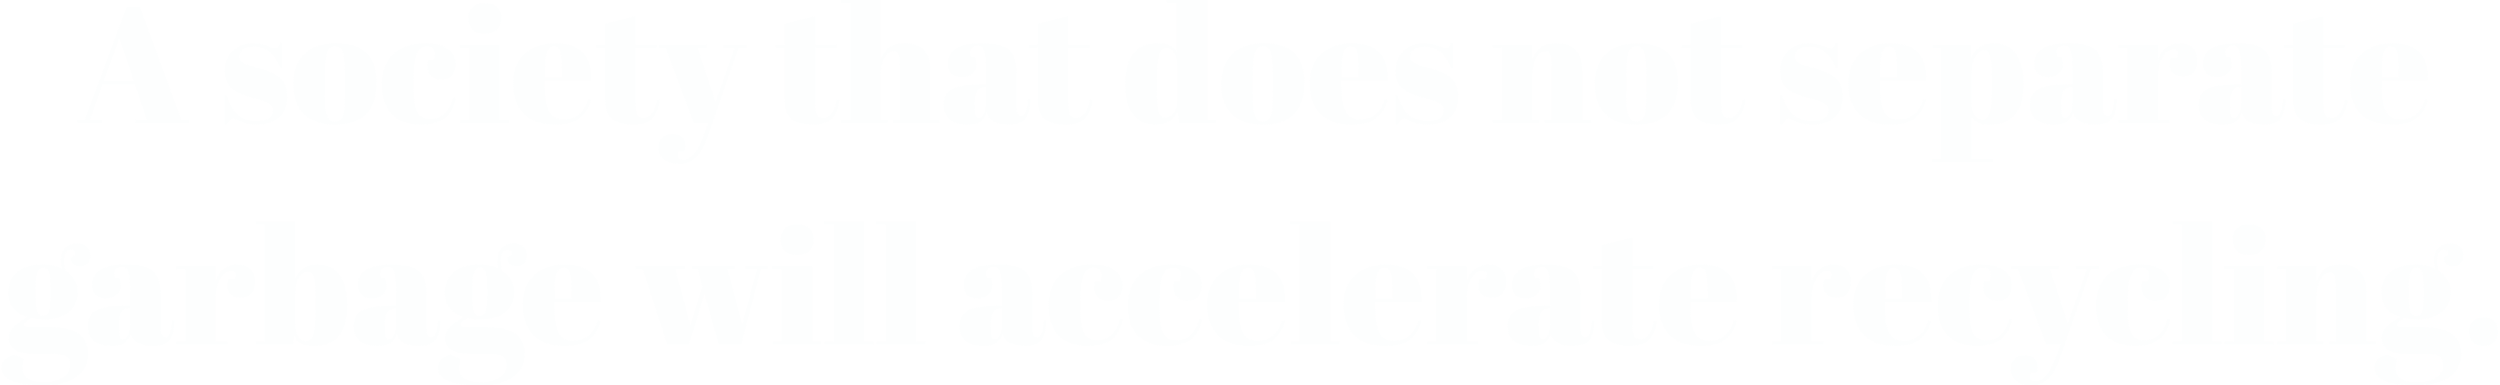 <svg width="915" height="141" viewBox="0 0 915 141" fill="none" xmlns="http://www.w3.org/2000/svg">
<path d="M53.758 43.86L49.378 30.9H37.498L32.878 43.86H37.378V45H28.198V43.86H31.018L46.318 2.64H51.238L66.358 43.86H69.118V45H49.498V43.86H53.758ZM43.678 13.86L38.038 29.58H48.898L43.678 13.86ZM82.259 45.6V34.86H82.979C84.019 38.34 85.419 40.78 87.179 42.18C88.939 43.58 91.139 44.28 93.779 44.28C97.859 44.28 99.899 42.98 99.899 40.38C99.899 39.26 99.399 38.42 98.399 37.86C96.839 36.98 94.839 36.3 92.399 35.82C89.679 35.1 87.399 34.14 85.559 32.94C83.359 31.5 82.259 29.22 82.259 26.1C82.259 22.98 83.219 20.5 85.139 18.66C87.059 16.78 89.619 15.84 92.819 15.84C94.779 15.84 96.799 16.3 98.879 17.22C99.639 17.54 100.219 17.7 100.619 17.7C101.019 17.7 101.359 17.56 101.639 17.28C101.919 17 102.259 16.48 102.659 15.72H103.319V24.9H102.599C100.559 19.7 97.399 17.1 93.119 17.1C91.239 17.1 89.839 17.44 88.919 18.12C87.999 18.76 87.539 19.58 87.539 20.58C87.539 21.18 87.679 21.66 87.959 22.02C88.239 22.34 88.459 22.58 88.619 22.74C88.779 22.9 89.039 23.08 89.399 23.28C89.759 23.44 90.059 23.58 90.299 23.7C90.539 23.78 90.899 23.9 91.379 24.06C91.899 24.22 92.279 24.32 92.519 24.36C95.239 25.04 97.199 25.64 98.399 26.16C99.599 26.64 100.739 27.24 101.819 27.96C104.019 29.48 105.119 31.94 105.119 35.34C105.119 38.7 104.119 41.26 102.119 43.02C100.119 44.74 97.379 45.6 93.899 45.6C91.419 45.6 89.019 45.02 86.699 43.86C86.219 43.54 85.839 43.38 85.559 43.38C84.679 43.38 83.819 44.12 82.979 45.6H82.259ZM126.275 33.18V28.08C126.275 24.2 126.055 21.38 125.615 19.62C125.215 17.82 124.255 16.92 122.735 16.92C121.855 16.92 121.135 17.18 120.575 17.7C120.055 18.18 119.675 19 119.435 20.16C119.075 21.96 118.895 24.7 118.895 28.38V33.06C118.895 37.42 119.015 40.04 119.255 40.92C119.535 41.8 119.815 42.52 120.095 43.08C120.535 44.04 121.395 44.52 122.675 44.52C124.235 44.52 125.255 43.62 125.735 41.82C126.095 40.54 126.275 37.66 126.275 33.18ZM122.555 45.6C117.555 45.6 113.775 44.32 111.215 41.76C108.655 39.2 107.375 35.54 107.375 30.78C107.375 25.98 108.735 22.3 111.455 19.74C114.215 17.14 118.075 15.84 123.035 15.84C127.995 15.84 131.695 17.04 134.135 19.44C136.575 21.8 137.795 25.42 137.795 30.3C137.795 40.5 132.715 45.6 122.555 45.6ZM156.273 16.92C154.513 16.92 153.253 17.88 152.493 19.8C151.733 21.72 151.353 24.9 151.353 29.34V32.46C151.353 36.42 151.793 39.26 152.673 40.98C153.553 42.7 155.173 43.56 157.533 43.56C159.893 43.56 161.773 42.76 163.173 41.16C164.573 39.56 165.473 37.74 165.873 35.7L166.953 35.82C166.193 39.26 164.793 41.74 162.753 43.26C160.673 44.82 157.813 45.6 154.173 45.6C149.533 45.6 145.973 44.36 143.493 41.88C141.013 39.36 139.773 35.7 139.773 30.9C139.773 26.06 141.173 22.34 143.973 19.74C146.813 17.14 150.753 15.84 155.793 15.84C159.353 15.84 162.073 16.54 163.953 17.94C165.833 19.3 166.773 21.02 166.773 23.1C166.773 25.18 166.313 26.7 165.393 27.66C164.513 28.62 163.273 29.1 161.673 29.1C160.113 29.1 158.853 28.68 157.893 27.84C156.933 27 156.453 25.76 156.453 24.12C156.453 23.4 156.553 22.68 156.753 21.96H158.733C159.013 21.16 159.153 20.44 159.153 19.8C159.153 17.88 158.193 16.92 156.273 16.92ZM177.297 12.3C175.177 12.3 173.657 11.76 172.737 10.68C171.857 9.6 171.417 8.26 171.417 6.66C171.417 5.06 171.897 3.74 172.857 2.7C173.857 1.66 175.357 1.14 177.357 1.14C179.357 1.14 180.877 1.62 181.917 2.58C182.957 3.5 183.477 4.84 183.477 6.6C183.477 8.32 182.977 9.7 181.977 10.74C180.977 11.78 179.417 12.3 177.297 12.3ZM168.237 16.44H182.937V43.92H186.297V45H168.477V43.92H171.777V17.52H168.237V16.44ZM203.3 45.6C198.14 45.6 194.26 44.28 191.66 41.64C189.1 38.96 187.82 35.26 187.82 30.54C187.82 25.78 189.26 22.14 192.14 19.62C195.06 17.1 198.76 15.84 203.24 15.84C212.32 15.84 216.68 20.4 216.32 29.52H199.4V31.86C199.4 35.78 199.9 38.74 200.9 40.74C201.9 42.74 203.64 43.74 206.12 43.74C210.76 43.74 213.8 41.26 215.24 36.3L216.32 36.48C215.56 39.36 214.18 41.6 212.18 43.2C210.22 44.8 207.26 45.6 203.3 45.6ZM199.46 28.32H205.64V25.38C205.64 22.14 205.44 19.94 205.04 18.78C204.68 17.58 203.92 16.98 202.76 16.98C201.64 16.98 200.8 17.62 200.24 18.9C199.72 20.14 199.46 22.3 199.46 25.38V28.32ZM221.457 36.42V17.52H218.157V16.44H221.457V8.7L232.617 5.94V16.44H240.417V17.52H232.617V37.74C232.617 39.62 232.797 41 233.157 41.88C233.557 42.76 234.357 43.2 235.557 43.2C236.757 43.2 237.797 42.6 238.677 41.4C239.597 40.2 240.197 38.56 240.477 36.48L241.497 36.6C241.177 39.36 240.297 41.56 238.857 43.2C237.417 44.8 235.037 45.6 231.717 45.6C228.397 45.6 225.857 44.94 224.097 43.62C222.337 42.3 221.457 39.9 221.457 36.42ZM241.185 17.52V16.44H258.585V17.52H255.345L261.885 37.44L268.845 17.52H264.825V16.44H273.285V17.52H270.285L259.065 49.86C257.745 53.62 256.265 56.24 254.625 57.72C252.985 59.24 250.985 60 248.625 60C246.265 60 244.405 59.46 243.045 58.38C241.685 57.3 241.005 55.92 241.005 54.24C241.005 52.56 241.445 51.28 242.325 50.4C243.205 49.52 244.365 49.08 245.805 49.08C249.125 49.08 250.785 50.46 250.785 53.22C250.785 53.82 250.665 54.54 250.425 55.38H248.325C248.005 56.3 247.965 57.06 248.205 57.66C248.445 58.26 248.985 58.56 249.825 58.56C251.465 58.56 252.925 57.74 254.205 56.1C255.485 54.5 256.705 52.04 257.865 48.72L259.185 45H253.905L243.645 17.52H241.185ZM287.2 36.42V17.52H283.9V16.44H287.2V8.7L298.36 5.94V16.44H306.16V17.52H298.36V37.74C298.36 39.62 298.54 41 298.9 41.88C299.3 42.76 300.1 43.2 301.3 43.2C302.5 43.2 303.54 42.6 304.42 41.4C305.34 40.2 305.94 38.56 306.22 36.48L307.24 36.6C306.92 39.36 306.04 41.56 304.6 43.2C303.16 44.8 300.78 45.6 297.46 45.6C294.14 45.6 291.6 44.94 289.84 43.62C288.08 42.3 287.2 39.9 287.2 36.42ZM307.813 -3.57628e-06H322.273V21.96C322.913 20.12 323.893 18.64 325.213 17.52C326.533 16.4 328.533 15.84 331.213 15.84C337.413 15.84 340.513 19.18 340.513 25.86V43.92H343.873V45H326.893V43.92H329.353V24.42C329.353 22.02 329.193 20.48 328.873 19.8C328.553 19.08 327.973 18.72 327.133 18.72C325.853 18.72 324.713 19.56 323.713 21.24C322.753 22.92 322.273 24.96 322.273 27.36V43.92H324.853V45H307.813V43.92H311.113V1.08H307.813V-3.57628e-06ZM359.186 30.9H360.926V26.28C360.926 22.48 360.706 19.94 360.266 18.66C359.866 17.34 359.066 16.68 357.866 16.68C357.146 16.68 356.486 16.88 355.886 17.28C355.326 17.64 355.046 18.16 355.046 18.84C355.046 19.48 355.166 20.14 355.406 20.82H356.906C357.226 21.66 357.386 22.68 357.386 23.88C357.386 25.04 356.886 26.06 355.886 26.94C354.886 27.78 353.626 28.2 352.106 28.2C348.666 28.2 346.946 26.54 346.946 23.22C346.946 18.3 351.126 15.84 359.486 15.84C364.246 15.84 367.526 16.66 369.326 18.3C371.166 19.9 372.086 22.86 372.086 27.18V39.36C372.086 41.44 372.666 42.48 373.826 42.48C375.186 42.48 375.986 40.42 376.226 36.3L377.126 36.36C376.966 39.88 376.306 42.3 375.146 43.62C373.986 44.94 372.086 45.6 369.446 45.6C364.646 45.6 361.886 44.12 361.166 41.16C360.646 42.68 359.866 43.8 358.826 44.52C357.786 45.24 356.266 45.6 354.266 45.6C348.346 45.6 345.386 43.18 345.386 38.34C345.386 35.5 346.506 33.56 348.746 32.52C351.026 31.44 354.506 30.9 359.186 30.9ZM356.786 38.28C356.786 40.36 356.886 41.7 357.086 42.3C357.326 42.9 357.746 43.2 358.346 43.2C358.986 43.2 359.566 42.7 360.086 41.7C360.646 40.66 360.926 39.24 360.926 37.44V31.86H360.506C358.026 31.86 356.786 33.68 356.786 37.32V38.28ZM379.836 36.42V17.52H376.536V16.44H379.836V8.7L390.996 5.94V16.44H398.796V17.52H390.996V37.74C390.996 39.62 391.176 41 391.536 41.88C391.936 42.76 392.736 43.2 393.936 43.2C395.136 43.2 396.176 42.6 397.056 41.4C397.976 40.2 398.576 38.56 398.856 36.48L399.876 36.6C399.556 39.36 398.676 41.56 397.236 43.2C395.796 44.8 393.416 45.6 390.096 45.6C386.776 45.6 384.236 44.94 382.476 43.62C380.716 42.3 379.836 39.9 379.836 36.42ZM423.411 32.58C423.411 36.78 423.631 39.58 424.071 40.98C424.511 42.34 425.311 43.02 426.471 43.02C427.671 43.02 428.691 42.5 429.531 41.46C430.411 40.42 430.851 38.88 430.851 36.84V23.76C430.851 22.04 430.511 20.58 429.831 19.38C429.151 18.18 428.151 17.58 426.831 17.58C425.511 17.58 424.611 18.46 424.131 20.22C423.651 21.98 423.411 25.06 423.411 29.46V32.58ZM431.631 45L430.971 40.8C429.611 44 426.851 45.6 422.691 45.6C419.251 45.6 416.571 44.36 414.651 41.88C412.771 39.4 411.831 35.7 411.831 30.78C411.831 20.82 415.791 15.84 423.711 15.84C427.231 15.84 429.551 16.82 430.671 18.78V1.08H427.011V-3.57628e-06H442.011V43.92H444.951V45H431.631ZM465.884 33.18V28.08C465.884 24.2 465.664 21.38 465.224 19.62C464.824 17.82 463.864 16.92 462.344 16.92C461.464 16.92 460.744 17.18 460.184 17.7C459.664 18.18 459.284 19 459.044 20.16C458.684 21.96 458.504 24.7 458.504 28.38V33.06C458.504 37.42 458.624 40.04 458.864 40.92C459.144 41.8 459.424 42.52 459.704 43.08C460.144 44.04 461.004 44.52 462.284 44.52C463.844 44.52 464.864 43.62 465.344 41.82C465.704 40.54 465.884 37.66 465.884 33.18ZM462.164 45.6C457.164 45.6 453.384 44.32 450.824 41.76C448.264 39.2 446.984 35.54 446.984 30.78C446.984 25.98 448.344 22.3 451.064 19.74C453.824 17.14 457.684 15.84 462.644 15.84C467.604 15.84 471.304 17.04 473.744 19.44C476.184 21.8 477.404 25.42 477.404 30.3C477.404 40.5 472.324 45.6 462.164 45.6ZM494.862 45.6C489.702 45.6 485.822 44.28 483.222 41.64C480.662 38.96 479.382 35.26 479.382 30.54C479.382 25.78 480.822 22.14 483.702 19.62C486.622 17.1 490.322 15.84 494.802 15.84C503.882 15.84 508.242 20.4 507.882 29.52H490.962V31.86C490.962 35.78 491.462 38.74 492.462 40.74C493.462 42.74 495.202 43.74 497.682 43.74C502.322 43.74 505.362 41.26 506.802 36.3L507.882 36.48C507.122 39.36 505.742 41.6 503.742 43.2C501.782 44.8 498.822 45.6 494.862 45.6ZM491.022 28.32H497.202V25.38C497.202 22.14 497.002 19.94 496.602 18.78C496.242 17.58 495.482 16.98 494.322 16.98C493.202 16.98 492.362 17.62 491.802 18.9C491.282 20.14 491.022 22.3 491.022 25.38V28.32ZM510.814 45.6V34.86H511.534C512.574 38.34 513.974 40.78 515.734 42.18C517.494 43.58 519.694 44.28 522.334 44.28C526.414 44.28 528.454 42.98 528.454 40.38C528.454 39.26 527.954 38.42 526.954 37.86C525.394 36.98 523.394 36.3 520.954 35.82C518.234 35.1 515.954 34.14 514.114 32.94C511.914 31.5 510.814 29.22 510.814 26.1C510.814 22.98 511.774 20.5 513.694 18.66C515.614 16.78 518.174 15.84 521.374 15.84C523.334 15.84 525.354 16.3 527.434 17.22C528.194 17.54 528.774 17.7 529.174 17.7C529.574 17.7 529.914 17.56 530.194 17.28C530.474 17 530.814 16.48 531.214 15.72H531.874V24.9H531.154C529.114 19.7 525.954 17.1 521.674 17.1C519.794 17.1 518.394 17.44 517.474 18.12C516.554 18.76 516.094 19.58 516.094 20.58C516.094 21.18 516.234 21.66 516.514 22.02C516.794 22.34 517.014 22.58 517.174 22.74C517.334 22.9 517.594 23.08 517.954 23.28C518.314 23.44 518.614 23.58 518.854 23.7C519.094 23.78 519.454 23.9 519.934 24.06C520.454 24.22 520.834 24.32 521.074 24.36C523.794 25.04 525.754 25.64 526.954 26.16C528.154 26.64 529.294 27.24 530.374 27.96C532.574 29.48 533.674 31.94 533.674 35.34C533.674 38.7 532.674 41.26 530.674 43.02C528.674 44.74 525.934 45.6 522.454 45.6C519.974 45.6 517.574 45.02 515.254 43.86C514.774 43.54 514.394 43.38 514.114 43.38C513.234 43.38 512.374 44.12 511.534 45.6H510.814ZM546.351 16.44H560.811V21.96C561.451 20.12 562.431 18.64 563.751 17.52C565.071 16.4 567.071 15.84 569.751 15.84C575.951 15.84 579.051 19.18 579.051 25.86V43.92H582.411V45H565.431V43.92H567.891V24.42C567.891 22.02 567.731 20.48 567.411 19.8C567.091 19.08 566.511 18.72 565.671 18.72C564.391 18.72 563.251 19.56 562.251 21.24C561.291 22.92 560.811 24.96 560.811 27.36V43.92H563.391V45H546.351V43.92H549.651V17.52H546.351V16.44ZM602.584 33.18V28.08C602.584 24.2 602.364 21.38 601.924 19.62C601.524 17.82 600.564 16.92 599.044 16.92C598.164 16.92 597.444 17.18 596.884 17.7C596.364 18.18 595.984 19 595.744 20.16C595.384 21.96 595.204 24.7 595.204 28.38V33.06C595.204 37.42 595.324 40.04 595.564 40.92C595.844 41.8 596.124 42.52 596.404 43.08C596.844 44.04 597.704 44.52 598.984 44.52C600.544 44.52 601.564 43.62 602.044 41.82C602.404 40.54 602.584 37.66 602.584 33.18ZM598.864 45.6C593.864 45.6 590.084 44.32 587.524 41.76C584.964 39.2 583.684 35.54 583.684 30.78C583.684 25.98 585.044 22.3 587.764 19.74C590.524 17.14 594.384 15.84 599.344 15.84C604.304 15.84 608.004 17.04 610.444 19.44C612.884 21.8 614.104 25.42 614.104 30.3C614.104 40.5 609.024 45.6 598.864 45.6ZM618.782 36.42V17.52H615.482V16.44H618.782V8.7L629.942 5.94V16.44H637.742V17.52H629.942V37.74C629.942 39.62 630.122 41 630.482 41.88C630.882 42.76 631.682 43.2 632.882 43.2C634.082 43.2 635.122 42.6 636.002 41.4C636.922 40.2 637.522 38.56 637.802 36.48L638.822 36.6C638.502 39.36 637.622 41.56 636.182 43.2C634.742 44.8 632.362 45.6 629.042 45.6C625.722 45.6 623.182 44.94 621.422 43.62C619.662 42.3 618.782 39.9 618.782 36.42ZM651.556 45.6V34.86H652.276C653.316 38.34 654.716 40.78 656.476 42.18C658.236 43.58 660.436 44.28 663.076 44.28C667.156 44.28 669.196 42.98 669.196 40.38C669.196 39.26 668.696 38.42 667.696 37.86C666.136 36.98 664.136 36.3 661.696 35.82C658.976 35.1 656.696 34.14 654.856 32.94C652.656 31.5 651.556 29.22 651.556 26.1C651.556 22.98 652.516 20.5 654.436 18.66C656.356 16.78 658.916 15.84 662.116 15.84C664.076 15.84 666.096 16.3 668.176 17.22C668.936 17.54 669.516 17.7 669.916 17.7C670.316 17.7 670.656 17.56 670.936 17.28C671.216 17 671.556 16.48 671.956 15.72H672.616V24.9H671.896C669.856 19.7 666.696 17.1 662.416 17.1C660.536 17.1 659.136 17.44 658.216 18.12C657.296 18.76 656.836 19.58 656.836 20.58C656.836 21.18 656.976 21.66 657.256 22.02C657.536 22.34 657.756 22.58 657.916 22.74C658.076 22.9 658.336 23.08 658.696 23.28C659.056 23.44 659.356 23.58 659.596 23.7C659.836 23.78 660.196 23.9 660.676 24.06C661.196 24.22 661.576 24.32 661.816 24.36C664.536 25.04 666.496 25.64 667.696 26.16C668.896 26.64 670.036 27.24 671.116 27.96C673.316 29.48 674.416 31.94 674.416 35.34C674.416 38.7 673.416 41.26 671.416 43.02C669.416 44.74 666.676 45.6 663.196 45.6C660.716 45.6 658.316 45.02 655.996 43.86C655.516 43.54 655.136 43.38 654.856 43.38C653.976 43.38 653.116 44.12 652.276 45.6H651.556ZM691.972 45.6C686.812 45.6 682.932 44.28 680.332 41.64C677.772 38.96 676.492 35.26 676.492 30.54C676.492 25.78 677.932 22.14 680.812 19.62C683.732 17.1 687.432 15.84 691.912 15.84C700.992 15.84 705.352 20.4 704.992 29.52H688.072V31.86C688.072 35.78 688.572 38.74 689.572 40.74C690.572 42.74 692.312 43.74 694.792 43.74C699.432 43.74 702.472 41.26 703.912 36.3L704.992 36.48C704.232 39.36 702.852 41.6 700.852 43.2C698.892 44.8 695.932 45.6 691.972 45.6ZM688.132 28.32H694.312V25.38C694.312 22.14 694.112 19.94 693.712 18.78C693.352 17.58 692.592 16.98 691.432 16.98C690.312 16.98 689.472 17.62 688.912 18.9C688.392 20.14 688.132 22.3 688.132 25.38V28.32ZM729.029 28.86C729.029 24.74 728.829 21.98 728.429 20.58C728.029 19.14 727.249 18.42 726.089 18.42C724.929 18.42 723.889 19.18 722.969 20.7C722.049 22.18 721.589 24.18 721.589 26.7V37.68C721.589 39.4 721.929 40.86 722.609 42.06C723.289 43.26 724.289 43.86 725.609 43.86C726.929 43.86 727.829 42.98 728.309 41.22C728.789 39.46 729.029 36.38 729.029 31.98V28.86ZM721.469 16.44V21.18C723.029 17.62 725.789 15.84 729.749 15.84C733.189 15.84 735.849 17.08 737.729 19.56C739.649 22.04 740.609 25.8 740.609 30.84C740.609 35.88 739.569 39.6 737.489 42C735.449 44.4 732.369 45.6 728.249 45.6C726.329 45.6 724.889 45.36 723.929 44.88C722.969 44.4 722.189 43.66 721.589 42.66V58.2H729.329V59.28H707.129V58.2H710.429V17.52H707.249V16.44H721.469ZM756.803 30.9H758.543V26.28C758.543 22.48 758.323 19.94 757.883 18.66C757.483 17.34 756.683 16.68 755.483 16.68C754.763 16.68 754.103 16.88 753.503 17.28C752.943 17.64 752.663 18.16 752.663 18.84C752.663 19.48 752.783 20.14 753.023 20.82H754.523C754.843 21.66 755.003 22.68 755.003 23.88C755.003 25.04 754.503 26.06 753.503 26.94C752.503 27.78 751.243 28.2 749.723 28.2C746.283 28.2 744.563 26.54 744.563 23.22C744.563 18.3 748.743 15.84 757.103 15.84C761.863 15.84 765.143 16.66 766.943 18.3C768.783 19.9 769.703 22.86 769.703 27.18V39.36C769.703 41.44 770.283 42.48 771.443 42.48C772.803 42.48 773.603 40.42 773.843 36.3L774.743 36.36C774.583 39.88 773.923 42.3 772.763 43.62C771.603 44.94 769.703 45.6 767.063 45.6C762.263 45.6 759.503 44.12 758.783 41.16C758.263 42.68 757.483 43.8 756.443 44.52C755.403 45.24 753.883 45.6 751.883 45.6C745.963 45.6 743.003 43.18 743.003 38.34C743.003 35.5 744.123 33.56 746.363 32.52C748.643 31.44 752.123 30.9 756.803 30.9ZM754.403 38.28C754.403 40.36 754.503 41.7 754.703 42.3C754.943 42.9 755.363 43.2 755.963 43.2C756.603 43.2 757.183 42.7 757.703 41.7C758.263 40.66 758.543 39.24 758.543 37.44V31.86H758.123C755.643 31.86 754.403 33.68 754.403 37.32V38.28ZM795.372 18.12C793.892 18.12 792.592 19.08 791.472 21C790.352 22.92 789.792 25.2 789.792 27.84V43.92H794.052V45H775.332V43.92H778.632V17.52H775.332V16.44H789.792V22.2C790.312 20.16 791.312 18.6 792.792 17.52C794.272 16.4 795.952 15.84 797.832 15.84C799.712 15.84 801.232 16.38 802.392 17.46C803.592 18.5 804.192 20 804.192 21.96C804.192 23.88 803.752 25.36 802.872 26.4C801.992 27.44 800.632 27.96 798.792 27.96C796.992 27.96 795.652 27.36 794.772 26.16C793.932 24.96 793.832 23.3 794.472 21.18H796.632C797.632 19.14 797.212 18.12 795.372 18.12ZM818.561 30.9H820.301V26.28C820.301 22.48 820.081 19.94 819.641 18.66C819.241 17.34 818.441 16.68 817.241 16.68C816.521 16.68 815.861 16.88 815.261 17.28C814.701 17.64 814.421 18.16 814.421 18.84C814.421 19.48 814.541 20.14 814.781 20.82H816.281C816.601 21.66 816.761 22.68 816.761 23.88C816.761 25.04 816.261 26.06 815.261 26.94C814.261 27.78 813.001 28.2 811.481 28.2C808.041 28.2 806.321 26.54 806.321 23.22C806.321 18.3 810.501 15.84 818.861 15.84C823.621 15.84 826.901 16.66 828.701 18.3C830.541 19.9 831.461 22.86 831.461 27.18V39.36C831.461 41.44 832.041 42.48 833.201 42.48C834.561 42.48 835.361 40.42 835.601 36.3L836.501 36.36C836.341 39.88 835.681 42.3 834.521 43.62C833.361 44.94 831.461 45.6 828.821 45.6C824.021 45.6 821.261 44.12 820.541 41.16C820.021 42.68 819.241 43.8 818.201 44.52C817.161 45.24 815.641 45.6 813.641 45.6C807.721 45.6 804.761 43.18 804.761 38.34C804.761 35.5 805.881 33.56 808.121 32.52C810.401 31.44 813.881 30.9 818.561 30.9ZM816.161 38.28C816.161 40.36 816.261 41.7 816.461 42.3C816.701 42.9 817.121 43.2 817.721 43.2C818.361 43.2 818.941 42.7 819.461 41.7C820.021 40.66 820.301 39.24 820.301 37.44V31.86H819.881C817.401 31.86 816.161 33.68 816.161 37.32V38.28ZM839.211 36.42V17.52H835.911V16.44H839.211V8.7L850.371 5.94V16.44H858.171V17.52H850.371V37.74C850.371 39.62 850.551 41 850.911 41.88C851.311 42.76 852.111 43.2 853.311 43.2C854.511 43.2 855.551 42.6 856.431 41.4C857.351 40.2 857.951 38.56 858.231 36.48L859.251 36.6C858.931 39.36 858.051 41.56 856.611 43.2C855.171 44.8 852.791 45.6 849.471 45.6C846.151 45.6 843.611 44.94 841.851 43.62C840.091 42.3 839.211 39.9 839.211 36.42ZM875.605 45.6C870.445 45.6 866.565 44.28 863.965 41.64C861.405 38.96 860.125 35.26 860.125 30.54C860.125 25.78 861.565 22.14 864.445 19.62C867.365 17.1 871.065 15.84 875.545 15.84C884.625 15.84 888.985 20.4 888.625 29.52H871.705V31.86C871.705 35.78 872.205 38.74 873.205 40.74C874.205 42.74 875.945 43.74 878.425 43.74C883.065 43.74 886.105 41.26 887.545 36.3L888.625 36.48C887.865 39.36 886.485 41.6 884.485 43.2C882.525 44.8 879.565 45.6 875.605 45.6ZM871.765 28.32H877.945V25.38C877.945 22.14 877.745 19.94 877.345 18.78C876.985 17.58 876.225 16.98 875.065 16.98C873.945 16.98 873.105 17.62 872.545 18.9C872.025 20.14 871.765 22.3 871.765 25.38V28.32ZM25.779 94.32L27.459 93.3C27.699 92.06 27.219 91.44 26.019 91.44C24.299 91.44 23.439 92.76 23.439 95.4C23.439 96.44 23.579 97.64 23.859 99C26.899 101.04 28.419 103.66 28.419 106.86C28.419 110.02 27.319 112.48 25.119 114.24C22.919 116 19.939 116.88 16.179 116.88C14.619 116.88 12.999 116.72 11.319 116.4C9.559 117.52 8.679 118.36 8.679 118.92C8.679 119.48 9.959 119.76 12.519 119.76H18.639C27.719 119.76 32.259 123.02 32.259 129.54C32.259 133.06 30.879 135.84 28.119 137.88C25.399 139.96 21.139 141 15.339 141C5.459 141 0.519 138.86 0.519 134.58C0.519 132.26 2.059 130.66 5.139 129.78L8.739 131.4C8.419 132.56 8.259 133.66 8.259 134.7C8.259 138.14 10.819 139.86 15.939 139.86C19.059 139.86 21.459 139.28 23.139 138.12C24.819 136.96 25.659 135.52 25.659 133.8C25.659 132.08 25.139 130.92 24.099 130.32C23.099 129.76 21.079 129.48 18.039 129.48H12.219C8.979 129.48 6.659 128.94 5.259 127.86C3.859 126.78 3.159 125.46 3.159 123.9C3.159 122.3 3.659 120.98 4.659 119.94C5.659 118.86 7.439 117.54 9.999 115.98C5.359 114.66 3.039 111.62 3.039 106.86C3.039 103.86 4.119 101.44 6.279 99.6C8.439 97.76 11.679 96.84 15.999 96.84C18.599 96.84 20.819 97.34 22.659 98.34C22.419 97.26 22.299 96.28 22.299 95.4C22.299 93.16 22.899 91.54 24.099 90.54C25.299 89.54 26.639 89.04 28.119 89.04C29.599 89.04 30.779 89.44 31.659 90.24C32.579 91 33.039 92.06 33.039 93.42C33.039 94.78 32.679 95.8 31.959 96.48C31.239 97.12 30.359 97.44 29.319 97.44C28.319 97.44 27.479 97.18 26.799 96.66C26.159 96.1 25.819 95.32 25.779 94.32ZM13.059 105.54V108.78C13.059 111.46 13.279 113.28 13.719 114.24C14.199 115.2 14.899 115.68 15.819 115.68C16.779 115.68 17.459 115.22 17.859 114.3C18.299 113.34 18.519 111.4 18.519 108.48V105.54C18.519 102.42 18.319 100.38 17.919 99.42C17.519 98.42 16.839 97.92 15.879 97.92C14.959 97.92 14.259 98.44 13.779 99.48C13.299 100.48 13.059 102.5 13.059 105.54ZM45.943 111.9H47.683V107.28C47.683 103.48 47.463 100.94 47.023 99.66C46.623 98.34 45.823 97.68 44.623 97.68C43.903 97.68 43.243 97.88 42.643 98.28C42.083 98.64 41.803 99.16 41.803 99.84C41.803 100.48 41.923 101.14 42.163 101.82H43.663C43.983 102.66 44.143 103.68 44.143 104.88C44.143 106.04 43.643 107.06 42.643 107.94C41.643 108.78 40.383 109.2 38.863 109.2C35.423 109.2 33.703 107.54 33.703 104.22C33.703 99.3 37.883 96.84 46.243 96.84C51.003 96.84 54.283 97.66 56.083 99.3C57.923 100.9 58.843 103.86 58.843 108.18V120.36C58.843 122.44 59.423 123.48 60.583 123.48C61.943 123.48 62.743 121.42 62.983 117.3L63.883 117.36C63.723 120.88 63.063 123.3 61.903 124.62C60.743 125.94 58.843 126.6 56.203 126.6C51.403 126.6 48.643 125.12 47.923 122.16C47.403 123.68 46.623 124.8 45.583 125.52C44.543 126.24 43.023 126.6 41.023 126.6C35.103 126.6 32.143 124.18 32.143 119.34C32.143 116.5 33.263 114.56 35.503 113.52C37.783 112.44 41.263 111.9 45.943 111.9ZM43.543 119.28C43.543 121.36 43.643 122.7 43.843 123.3C44.083 123.9 44.503 124.2 45.103 124.2C45.743 124.2 46.323 123.7 46.843 122.7C47.403 121.66 47.683 120.24 47.683 118.44V112.86H47.263C44.783 112.86 43.543 114.68 43.543 118.32V119.28ZM84.513 99.12C83.033 99.12 81.733 100.08 80.613 102C79.493 103.92 78.933 106.2 78.933 108.84V124.92H83.193V126H64.473V124.92H67.773V98.52H64.473V97.44H78.933V103.2C79.453 101.16 80.453 99.6 81.933 98.52C83.413 97.4 85.093 96.84 86.973 96.84C88.853 96.84 90.373 97.38 91.533 98.46C92.733 99.5 93.333 101 93.333 102.96C93.333 104.88 92.893 106.36 92.013 107.4C91.133 108.44 89.773 108.96 87.933 108.96C86.133 108.96 84.793 108.36 83.913 107.16C83.073 105.96 82.973 104.3 83.613 102.18H85.773C86.773 100.14 86.353 99.12 84.513 99.12ZM115.494 109.86C115.494 105.74 115.294 102.98 114.894 101.58C114.494 100.14 113.714 99.42 112.554 99.42C111.394 99.42 110.354 100.14 109.434 101.58C108.514 103.02 108.054 105 108.054 107.52V118.68C108.054 120.4 108.394 121.86 109.074 123.06C109.794 124.26 110.794 124.86 112.074 124.86C113.394 124.86 114.294 123.98 114.774 122.22C115.254 120.46 115.494 117.38 115.494 112.98V109.86ZM108.054 81V102C109.574 98.56 112.174 96.84 115.854 96.84C123.334 96.84 127.074 101.82 127.074 111.78C127.074 116.86 126.034 120.6 123.954 123C121.914 125.4 118.834 126.6 114.714 126.6C112.634 126.6 111.034 126.28 109.914 125.64C108.834 125 108.094 123.94 107.694 122.46L107.274 126H93.594V124.92H96.894V82.08H93.594V81H108.054ZM143.268 111.9H145.008V107.28C145.008 103.48 144.788 100.94 144.348 99.66C143.948 98.34 143.148 97.68 141.948 97.68C141.228 97.68 140.568 97.88 139.968 98.28C139.408 98.64 139.128 99.16 139.128 99.84C139.128 100.48 139.248 101.14 139.488 101.82H140.988C141.308 102.66 141.468 103.68 141.468 104.88C141.468 106.04 140.968 107.06 139.968 107.94C138.968 108.78 137.708 109.2 136.188 109.2C132.748 109.2 131.028 107.54 131.028 104.22C131.028 99.3 135.208 96.84 143.568 96.84C148.328 96.84 151.608 97.66 153.408 99.3C155.248 100.9 156.168 103.86 156.168 108.18V120.36C156.168 122.44 156.748 123.48 157.908 123.48C159.268 123.48 160.068 121.42 160.308 117.3L161.208 117.36C161.048 120.88 160.388 123.3 159.228 124.62C158.068 125.94 156.168 126.6 153.528 126.6C148.728 126.6 145.968 125.12 145.248 122.16C144.728 123.68 143.948 124.8 142.908 125.52C141.868 126.24 140.348 126.6 138.348 126.6C132.428 126.6 129.468 124.18 129.468 119.34C129.468 116.5 130.588 114.56 132.828 113.52C135.108 112.44 138.588 111.9 143.268 111.9ZM140.868 119.28C140.868 121.36 140.968 122.7 141.168 123.3C141.408 123.9 141.828 124.2 142.428 124.2C143.068 124.2 143.648 123.7 144.168 122.7C144.728 121.66 145.008 120.24 145.008 118.44V112.86H144.588C142.108 112.86 140.868 114.68 140.868 118.32V119.28ZM185.564 94.32L187.244 93.3C187.484 92.06 187.004 91.44 185.804 91.44C184.084 91.44 183.224 92.76 183.224 95.4C183.224 96.44 183.364 97.64 183.644 99C186.684 101.04 188.204 103.66 188.204 106.86C188.204 110.02 187.104 112.48 184.904 114.24C182.704 116 179.724 116.88 175.964 116.88C174.404 116.88 172.784 116.72 171.104 116.4C169.344 117.52 168.464 118.36 168.464 118.92C168.464 119.48 169.744 119.76 172.304 119.76H178.424C187.504 119.76 192.044 123.02 192.044 129.54C192.044 133.06 190.664 135.84 187.904 137.88C185.184 139.96 180.924 141 175.124 141C165.244 141 160.304 138.86 160.304 134.58C160.304 132.26 161.844 130.66 164.924 129.78L168.524 131.4C168.204 132.56 168.044 133.66 168.044 134.7C168.044 138.14 170.604 139.86 175.724 139.86C178.844 139.86 181.244 139.28 182.924 138.12C184.604 136.96 185.444 135.52 185.444 133.8C185.444 132.08 184.924 130.92 183.884 130.32C182.884 129.76 180.864 129.48 177.824 129.48H172.004C168.764 129.48 166.444 128.94 165.044 127.86C163.644 126.78 162.944 125.46 162.944 123.9C162.944 122.3 163.444 120.98 164.444 119.94C165.444 118.86 167.224 117.54 169.784 115.98C165.144 114.66 162.824 111.62 162.824 106.86C162.824 103.86 163.904 101.44 166.064 99.6C168.224 97.76 171.464 96.84 175.784 96.84C178.384 96.84 180.604 97.34 182.444 98.34C182.204 97.26 182.084 96.28 182.084 95.4C182.084 93.16 182.684 91.54 183.884 90.54C185.084 89.54 186.424 89.04 187.904 89.04C189.384 89.04 190.564 89.44 191.444 90.24C192.364 91 192.824 92.06 192.824 93.42C192.824 94.78 192.464 95.8 191.744 96.48C191.024 97.12 190.144 97.44 189.104 97.44C188.104 97.44 187.264 97.18 186.584 96.66C185.944 96.1 185.604 95.32 185.564 94.32ZM172.844 105.54V108.78C172.844 111.46 173.064 113.28 173.504 114.24C173.984 115.2 174.684 115.68 175.604 115.68C176.564 115.68 177.244 115.22 177.644 114.3C178.084 113.34 178.304 111.4 178.304 108.48V105.54C178.304 102.42 178.104 100.38 177.704 99.42C177.304 98.42 176.624 97.92 175.664 97.92C174.744 97.92 174.044 98.44 173.564 99.48C173.084 100.48 172.844 102.5 172.844 105.54ZM206.816 126.6C201.656 126.6 197.776 125.28 195.176 122.64C192.616 119.96 191.336 116.26 191.336 111.54C191.336 106.78 192.776 103.14 195.656 100.62C198.576 98.1 202.276 96.84 206.756 96.84C215.836 96.84 220.196 101.4 219.836 110.52H202.916V112.86C202.916 116.78 203.416 119.74 204.416 121.74C205.416 123.74 207.156 124.74 209.636 124.74C214.276 124.74 217.316 122.26 218.756 117.3L219.836 117.48C219.076 120.36 217.696 122.6 215.696 124.2C213.736 125.8 210.776 126.6 206.816 126.6ZM202.976 109.32H209.156V106.38C209.156 103.14 208.956 100.94 208.556 99.78C208.196 98.58 207.436 97.98 206.276 97.98C205.156 97.98 204.316 98.62 203.756 99.9C203.236 101.14 202.976 103.3 202.976 106.38V109.32ZM253.274 98.52V97.44H268.754V98.52H266.294L271.694 118.74L277.034 98.52H272.894V97.44H280.994V98.52H278.474L271.274 126H263.054L257.834 107.58L252.194 126H244.154L235.274 98.52H232.574V97.44H250.754V98.52H247.154L252.674 118.92L256.994 104.88L255.494 98.52H253.274ZM291.613 93.3C289.493 93.3 287.973 92.76 287.053 91.68C286.173 90.6 285.733 89.26 285.733 87.66C285.733 86.06 286.213 84.74 287.173 83.7C288.173 82.66 289.673 82.14 291.673 82.14C293.673 82.14 295.193 82.62 296.233 83.58C297.273 84.5 297.793 85.84 297.793 87.6C297.793 89.32 297.293 90.7 296.293 91.74C295.293 92.78 293.733 93.3 291.613 93.3ZM282.553 97.44H297.253V124.92H300.613V126H282.793V124.92H286.093V98.52H282.553V97.44ZM301.596 81H316.296V124.92H319.656V126H301.836V124.92H305.136V82.08H301.596V81ZM320.581 81H335.281V124.92H338.641V126H320.821V124.92H324.121V82.08H320.581V81ZM364.986 111.9H366.726V107.28C366.726 103.48 366.506 100.94 366.066 99.66C365.666 98.34 364.866 97.68 363.666 97.68C362.946 97.68 362.286 97.88 361.686 98.28C361.126 98.64 360.846 99.16 360.846 99.84C360.846 100.48 360.966 101.14 361.206 101.82H362.706C363.026 102.66 363.186 103.68 363.186 104.88C363.186 106.04 362.686 107.06 361.686 107.94C360.686 108.78 359.426 109.2 357.906 109.2C354.466 109.2 352.746 107.54 352.746 104.22C352.746 99.3 356.926 96.84 365.286 96.84C370.046 96.84 373.326 97.66 375.126 99.3C376.966 100.9 377.886 103.86 377.886 108.18V120.36C377.886 122.44 378.466 123.48 379.626 123.48C380.986 123.48 381.786 121.42 382.026 117.3L382.926 117.36C382.766 120.88 382.106 123.3 380.946 124.62C379.786 125.94 377.886 126.6 375.246 126.6C370.446 126.6 367.686 125.12 366.966 122.16C366.446 123.68 365.666 124.8 364.626 125.52C363.586 126.24 362.066 126.6 360.066 126.6C354.146 126.6 351.186 124.18 351.186 119.34C351.186 116.5 352.306 114.56 354.546 113.52C356.826 112.44 360.306 111.9 364.986 111.9ZM362.586 119.28C362.586 121.36 362.686 122.7 362.886 123.3C363.126 123.9 363.546 124.2 364.146 124.2C364.786 124.2 365.366 123.7 365.886 122.7C366.446 121.66 366.726 120.24 366.726 118.44V112.86H366.306C363.826 112.86 362.586 114.68 362.586 118.32V119.28ZM400.316 97.92C398.556 97.92 397.296 98.88 396.536 100.8C395.776 102.72 395.396 105.9 395.396 110.34V113.46C395.396 117.42 395.836 120.26 396.716 121.98C397.596 123.7 399.216 124.56 401.576 124.56C403.936 124.56 405.816 123.76 407.216 122.16C408.616 120.56 409.516 118.74 409.916 116.7L410.996 116.82C410.236 120.26 408.836 122.74 406.796 124.26C404.716 125.82 401.856 126.6 398.216 126.6C393.576 126.6 390.016 125.36 387.536 122.88C385.056 120.36 383.816 116.7 383.816 111.9C383.816 107.06 385.216 103.34 388.016 100.74C390.856 98.14 394.796 96.84 399.836 96.84C403.396 96.84 406.116 97.54 407.996 98.94C409.876 100.3 410.816 102.02 410.816 104.1C410.816 106.18 410.356 107.7 409.436 108.66C408.556 109.62 407.316 110.1 405.716 110.1C404.156 110.1 402.896 109.68 401.936 108.84C400.976 108 400.496 106.76 400.496 105.12C400.496 104.4 400.596 103.68 400.796 102.96H402.776C403.056 102.16 403.196 101.44 403.196 100.8C403.196 98.88 402.236 97.92 400.316 97.92ZM429.32 97.92C427.56 97.92 426.3 98.88 425.54 100.8C424.78 102.72 424.4 105.9 424.4 110.34V113.46C424.4 117.42 424.84 120.26 425.72 121.98C426.6 123.7 428.22 124.56 430.58 124.56C432.94 124.56 434.82 123.76 436.22 122.16C437.62 120.56 438.52 118.74 438.92 116.7L440 116.82C439.24 120.26 437.84 122.74 435.8 124.26C433.72 125.82 430.86 126.6 427.22 126.6C422.58 126.6 419.02 125.36 416.54 122.88C414.06 120.36 412.82 116.7 412.82 111.9C412.82 107.06 414.22 103.34 417.02 100.74C419.86 98.14 423.8 96.84 428.84 96.84C432.4 96.84 435.12 97.54 437 98.94C438.88 100.3 439.82 102.02 439.82 104.1C439.82 106.18 439.36 107.7 438.44 108.66C437.56 109.62 436.32 110.1 434.72 110.1C433.16 110.1 431.9 109.68 430.94 108.84C429.98 108 429.5 106.76 429.5 105.12C429.5 104.4 429.6 103.68 429.8 102.96H431.78C432.06 102.16 432.2 101.44 432.2 100.8C432.2 98.88 431.24 97.92 429.32 97.92ZM457.304 126.6C452.144 126.6 448.264 125.28 445.664 122.64C443.104 119.96 441.824 116.26 441.824 111.54C441.824 106.78 443.264 103.14 446.144 100.62C449.064 98.1 452.764 96.84 457.244 96.84C466.324 96.84 470.684 101.4 470.324 110.52H453.404V112.86C453.404 116.78 453.904 119.74 454.904 121.74C455.904 123.74 457.644 124.74 460.124 124.74C464.764 124.74 467.804 122.26 469.244 117.3L470.324 117.48C469.564 120.36 468.184 122.6 466.184 124.2C464.224 125.8 461.264 126.6 457.304 126.6ZM453.464 109.32H459.644V106.38C459.644 103.14 459.444 100.94 459.044 99.78C458.684 98.58 457.924 97.98 456.764 97.98C455.644 97.98 454.804 98.62 454.244 99.9C453.724 101.14 453.464 103.3 453.464 106.38V109.32ZM472.221 81H486.921V124.92H490.281V126H472.461V124.92H475.761V82.08H472.221V81ZM507.226 126.6C502.066 126.6 498.186 125.28 495.586 122.64C493.026 119.96 491.746 116.26 491.746 111.54C491.746 106.78 493.186 103.14 496.066 100.62C498.986 98.1 502.686 96.84 507.166 96.84C516.246 96.84 520.606 101.4 520.246 110.52H503.326V112.86C503.326 116.78 503.826 119.74 504.826 121.74C505.826 123.74 507.566 124.74 510.046 124.74C514.686 124.74 517.726 122.26 519.166 117.3L520.246 117.48C519.486 120.36 518.106 122.6 516.106 124.2C514.146 125.8 511.186 126.6 507.226 126.6ZM503.386 109.32H509.566V106.38C509.566 103.14 509.366 100.94 508.966 99.78C508.606 98.58 507.846 97.98 506.686 97.98C505.566 97.98 504.726 98.62 504.166 99.9C503.646 101.14 503.386 103.3 503.386 106.38V109.32ZM542.423 99.12C540.943 99.12 539.643 100.08 538.523 102C537.403 103.92 536.843 106.2 536.843 108.84V124.92H541.103V126H522.383V124.92H525.683V98.52H522.383V97.44H536.843V103.2C537.363 101.16 538.363 99.6 539.843 98.52C541.323 97.4 543.003 96.84 544.883 96.84C546.763 96.84 548.283 97.38 549.443 98.46C550.643 99.5 551.243 101 551.243 102.96C551.243 104.88 550.803 106.36 549.923 107.4C549.043 108.44 547.683 108.96 545.843 108.96C544.043 108.96 542.703 108.36 541.823 107.16C540.983 105.96 540.883 104.3 541.523 102.18H543.683C544.683 100.14 544.263 99.12 542.423 99.12ZM565.611 111.9H567.351V107.28C567.351 103.48 567.131 100.94 566.691 99.66C566.291 98.34 565.491 97.68 564.291 97.68C563.571 97.68 562.911 97.88 562.311 98.28C561.751 98.64 561.471 99.16 561.471 99.84C561.471 100.48 561.591 101.14 561.831 101.82H563.331C563.651 102.66 563.811 103.68 563.811 104.88C563.811 106.04 563.311 107.06 562.311 107.94C561.311 108.78 560.051 109.2 558.531 109.2C555.091 109.2 553.371 107.54 553.371 104.22C553.371 99.3 557.551 96.84 565.911 96.84C570.671 96.84 573.951 97.66 575.751 99.3C577.591 100.9 578.511 103.86 578.511 108.18V120.36C578.511 122.44 579.091 123.48 580.251 123.48C581.611 123.48 582.411 121.42 582.651 117.3L583.551 117.36C583.391 120.88 582.731 123.3 581.571 124.62C580.411 125.94 578.511 126.6 575.871 126.6C571.071 126.6 568.311 125.12 567.591 122.16C567.071 123.68 566.291 124.8 565.251 125.52C564.211 126.24 562.691 126.6 560.691 126.6C554.771 126.6 551.811 124.18 551.811 119.34C551.811 116.5 552.931 114.56 555.171 113.52C557.451 112.44 560.931 111.9 565.611 111.9ZM563.211 119.28C563.211 121.36 563.311 122.7 563.511 123.3C563.751 123.9 564.171 124.2 564.771 124.2C565.411 124.2 565.991 123.7 566.511 122.7C567.071 121.66 567.351 120.24 567.351 118.44V112.86H566.931C564.451 112.86 563.211 114.68 563.211 118.32V119.28ZM586.262 117.42V98.52H582.962V97.44H586.262V89.7L597.422 86.94V97.44H605.222V98.52H597.422V118.74C597.422 120.62 597.602 122 597.962 122.88C598.362 123.76 599.162 124.2 600.362 124.2C601.562 124.2 602.602 123.6 603.482 122.4C604.402 121.2 605.002 119.56 605.282 117.48L606.302 117.6C605.982 120.36 605.102 122.56 603.662 124.2C602.222 125.8 599.842 126.6 596.522 126.6C593.202 126.6 590.662 125.94 588.902 124.62C587.142 123.3 586.262 120.9 586.262 117.42ZM622.655 126.6C617.495 126.6 613.615 125.28 611.015 122.64C608.455 119.96 607.175 116.26 607.175 111.54C607.175 106.78 608.615 103.14 611.495 100.62C614.415 98.1 618.115 96.84 622.595 96.84C631.675 96.84 636.035 101.4 635.675 110.52H618.755V112.86C618.755 116.78 619.255 119.74 620.255 121.74C621.255 123.74 622.995 124.74 625.475 124.74C630.115 124.74 633.155 122.26 634.595 117.3L635.675 117.48C634.915 120.36 633.535 122.6 631.535 124.2C629.575 125.8 626.615 126.6 622.655 126.6ZM618.815 109.32H624.995V106.38C624.995 103.14 624.795 100.94 624.395 99.78C624.035 98.58 623.275 97.98 622.115 97.98C620.995 97.98 620.155 98.62 619.595 99.9C619.075 101.14 618.815 103.3 618.815 106.38V109.32ZM668.634 99.12C667.154 99.12 665.854 100.08 664.734 102C663.614 103.92 663.054 106.2 663.054 108.84V124.92H667.314V126H648.594V124.92H651.894V98.52H648.594V97.44H663.054V103.2C663.574 101.16 664.574 99.6 666.054 98.52C667.534 97.4 669.214 96.84 671.094 96.84C672.974 96.84 674.494 97.38 675.654 98.46C676.854 99.5 677.454 101 677.454 102.96C677.454 104.88 677.014 106.36 676.134 107.4C675.254 108.44 673.894 108.96 672.054 108.96C670.254 108.96 668.914 108.36 668.034 107.16C667.194 105.96 667.094 104.3 667.734 102.18H669.894C670.894 100.14 670.474 99.12 668.634 99.12ZM693.788 126.6C688.628 126.6 684.748 125.28 682.148 122.64C679.588 119.96 678.308 116.26 678.308 111.54C678.308 106.78 679.748 103.14 682.628 100.62C685.548 98.1 689.248 96.84 693.728 96.84C702.808 96.84 707.168 101.4 706.808 110.52H689.888V112.86C689.888 116.78 690.388 119.74 691.388 121.74C692.388 123.74 694.128 124.74 696.608 124.74C701.248 124.74 704.288 122.26 705.728 117.3L706.808 117.48C706.048 120.36 704.668 122.6 702.668 124.2C700.708 125.8 697.748 126.6 693.788 126.6ZM689.948 109.32H696.128V106.38C696.128 103.14 695.928 100.94 695.528 99.78C695.168 98.58 694.408 97.98 693.248 97.98C692.128 97.98 691.288 98.62 690.728 99.9C690.208 101.14 689.948 103.3 689.948 106.38V109.32ZM725.746 97.92C723.986 97.92 722.726 98.88 721.966 100.8C721.206 102.72 720.826 105.9 720.826 110.34V113.46C720.826 117.42 721.266 120.26 722.146 121.98C723.026 123.7 724.646 124.56 727.006 124.56C729.366 124.56 731.246 123.76 732.646 122.16C734.046 120.56 734.946 118.74 735.346 116.7L736.426 116.82C735.666 120.26 734.266 122.74 732.226 124.26C730.146 125.82 727.286 126.6 723.646 126.6C719.006 126.6 715.446 125.36 712.966 122.88C710.486 120.36 709.246 116.7 709.246 111.9C709.246 107.06 710.646 103.34 713.446 100.74C716.286 98.14 720.226 96.84 725.266 96.84C728.826 96.84 731.546 97.54 733.426 98.94C735.306 100.3 736.246 102.02 736.246 104.1C736.246 106.18 735.786 107.7 734.866 108.66C733.986 109.62 732.746 110.1 731.146 110.1C729.586 110.1 728.326 109.68 727.366 108.84C726.406 108 725.926 106.76 725.926 105.12C725.926 104.4 726.026 103.68 726.226 102.96H728.206C728.486 102.16 728.626 101.44 728.626 100.8C728.626 98.88 727.666 97.92 725.746 97.92ZM736.126 98.52V97.44H753.526V98.52H750.286L756.826 118.44L763.786 98.52H759.766V97.44H768.226V98.52H765.226L754.006 130.86C752.686 134.62 751.206 137.24 749.566 138.72C747.926 140.24 745.926 141 743.566 141C741.206 141 739.346 140.46 737.986 139.38C736.626 138.3 735.946 136.92 735.946 135.24C735.946 133.56 736.386 132.28 737.266 131.4C738.146 130.52 739.306 130.08 740.746 130.08C744.066 130.08 745.726 131.46 745.726 134.22C745.726 134.82 745.606 135.54 745.366 136.38H743.266C742.946 137.3 742.906 138.06 743.146 138.66C743.386 139.26 743.926 139.56 744.766 139.56C746.406 139.56 747.866 138.74 749.146 137.1C750.426 135.5 751.646 133.04 752.806 129.72L754.126 126H748.846L738.586 98.52H736.126ZM783.636 97.92C781.876 97.92 780.616 98.88 779.856 100.8C779.096 102.72 778.716 105.9 778.716 110.34V113.46C778.716 117.42 779.156 120.26 780.036 121.98C780.916 123.7 782.536 124.56 784.896 124.56C787.256 124.56 789.136 123.76 790.536 122.16C791.936 120.56 792.836 118.74 793.236 116.7L794.316 116.82C793.556 120.26 792.156 122.74 790.116 124.26C788.036 125.82 785.176 126.6 781.536 126.6C776.896 126.6 773.336 125.36 770.856 122.88C768.376 120.36 767.136 116.7 767.136 111.9C767.136 107.06 768.536 103.34 771.336 100.74C774.176 98.14 778.116 96.84 783.156 96.84C786.716 96.84 789.436 97.54 791.316 98.94C793.196 100.3 794.136 102.02 794.136 104.1C794.136 106.18 793.676 107.7 792.756 108.66C791.876 109.62 790.636 110.1 789.036 110.1C787.476 110.1 786.216 109.68 785.256 108.84C784.296 108 783.816 106.76 783.816 105.12C783.816 104.4 783.916 103.68 784.116 102.96H786.096C786.376 102.16 786.516 101.44 786.516 100.8C786.516 98.88 785.556 97.92 783.636 97.92ZM795.014 81H809.714V124.92H813.074V126H795.254V124.92H798.554V82.08H795.014V81ZM823.059 93.3C820.939 93.3 819.419 92.76 818.499 91.68C817.619 90.6 817.179 89.26 817.179 87.66C817.179 86.06 817.659 84.74 818.619 83.7C819.619 82.66 821.119 82.14 823.119 82.14C825.119 82.14 826.639 82.62 827.679 83.58C828.719 84.5 829.239 85.84 829.239 87.6C829.239 89.32 828.739 90.7 827.739 91.74C826.739 92.78 825.179 93.3 823.059 93.3ZM813.999 97.44H828.699V124.92H832.059V126H814.239V124.92H817.539V98.52H813.999V97.44ZM833.402 97.44H847.862V102.96C848.502 101.12 849.482 99.64 850.802 98.52C852.122 97.4 854.122 96.84 856.802 96.84C863.002 96.84 866.102 100.18 866.102 106.86V124.92H869.462V126H852.482V124.92H854.942V105.42C854.942 103.02 854.782 101.48 854.462 100.8C854.142 100.08 853.562 99.72 852.722 99.72C851.442 99.72 850.302 100.56 849.302 102.24C848.342 103.92 847.862 105.96 847.862 108.36V124.92H850.442V126H833.402V124.92H836.702V98.52H833.402V97.44ZM894.314 94.32L895.994 93.3C896.234 92.06 895.754 91.44 894.554 91.44C892.834 91.44 891.974 92.76 891.974 95.4C891.974 96.44 892.114 97.64 892.394 99C895.434 101.04 896.954 103.66 896.954 106.86C896.954 110.02 895.854 112.48 893.654 114.24C891.454 116 888.474 116.88 884.714 116.88C883.154 116.88 881.534 116.72 879.854 116.4C878.094 117.52 877.214 118.36 877.214 118.92C877.214 119.48 878.494 119.76 881.054 119.76H887.174C896.254 119.76 900.794 123.02 900.794 129.54C900.794 133.06 899.414 135.84 896.654 137.88C893.934 139.96 889.674 141 883.874 141C873.994 141 869.054 138.86 869.054 134.58C869.054 132.26 870.594 130.66 873.674 129.78L877.274 131.4C876.954 132.56 876.794 133.66 876.794 134.7C876.794 138.14 879.354 139.86 884.474 139.86C887.594 139.86 889.994 139.28 891.674 138.12C893.354 136.96 894.194 135.52 894.194 133.8C894.194 132.08 893.674 130.92 892.634 130.32C891.634 129.76 889.614 129.48 886.574 129.48H880.754C877.514 129.48 875.194 128.94 873.794 127.86C872.394 126.78 871.694 125.46 871.694 123.9C871.694 122.3 872.194 120.98 873.194 119.94C874.194 118.86 875.974 117.54 878.534 115.98C873.894 114.66 871.574 111.62 871.574 106.86C871.574 103.86 872.654 101.44 874.814 99.6C876.974 97.76 880.214 96.84 884.534 96.84C887.134 96.84 889.354 97.34 891.194 98.34C890.954 97.26 890.834 96.28 890.834 95.4C890.834 93.16 891.434 91.54 892.634 90.54C893.834 89.54 895.174 89.04 896.654 89.04C898.134 89.04 899.314 89.44 900.194 90.24C901.114 91 901.574 92.06 901.574 93.42C901.574 94.78 901.214 95.8 900.494 96.48C899.774 97.12 898.894 97.44 897.854 97.44C896.854 97.44 896.014 97.18 895.334 96.66C894.694 96.1 894.354 95.32 894.314 94.32ZM881.594 105.54V108.78C881.594 111.46 881.814 113.28 882.254 114.24C882.734 115.2 883.434 115.68 884.354 115.68C885.314 115.68 885.994 115.22 886.394 114.3C886.834 113.34 887.054 111.4 887.054 108.48V105.54C887.054 102.42 886.854 100.38 886.454 99.42C886.054 98.42 885.374 97.92 884.414 97.92C883.494 97.92 882.794 98.44 882.314 99.48C881.834 100.48 881.594 102.5 881.594 105.54ZM908.862 126.6C907.142 126.6 905.842 126.1 904.962 125.1C904.122 124.06 903.702 122.82 903.702 121.38C903.702 119.9 904.142 118.66 905.022 117.66C905.942 116.66 907.222 116.16 908.862 116.16C910.502 116.16 911.802 116.58 912.762 117.42C913.722 118.26 914.202 119.52 914.202 121.2C914.202 122.88 913.742 124.2 912.822 125.16C911.942 126.12 910.622 126.6 908.862 126.6Z" fill="#E0EAF6" fill-opacity="0.06"/>
</svg>
